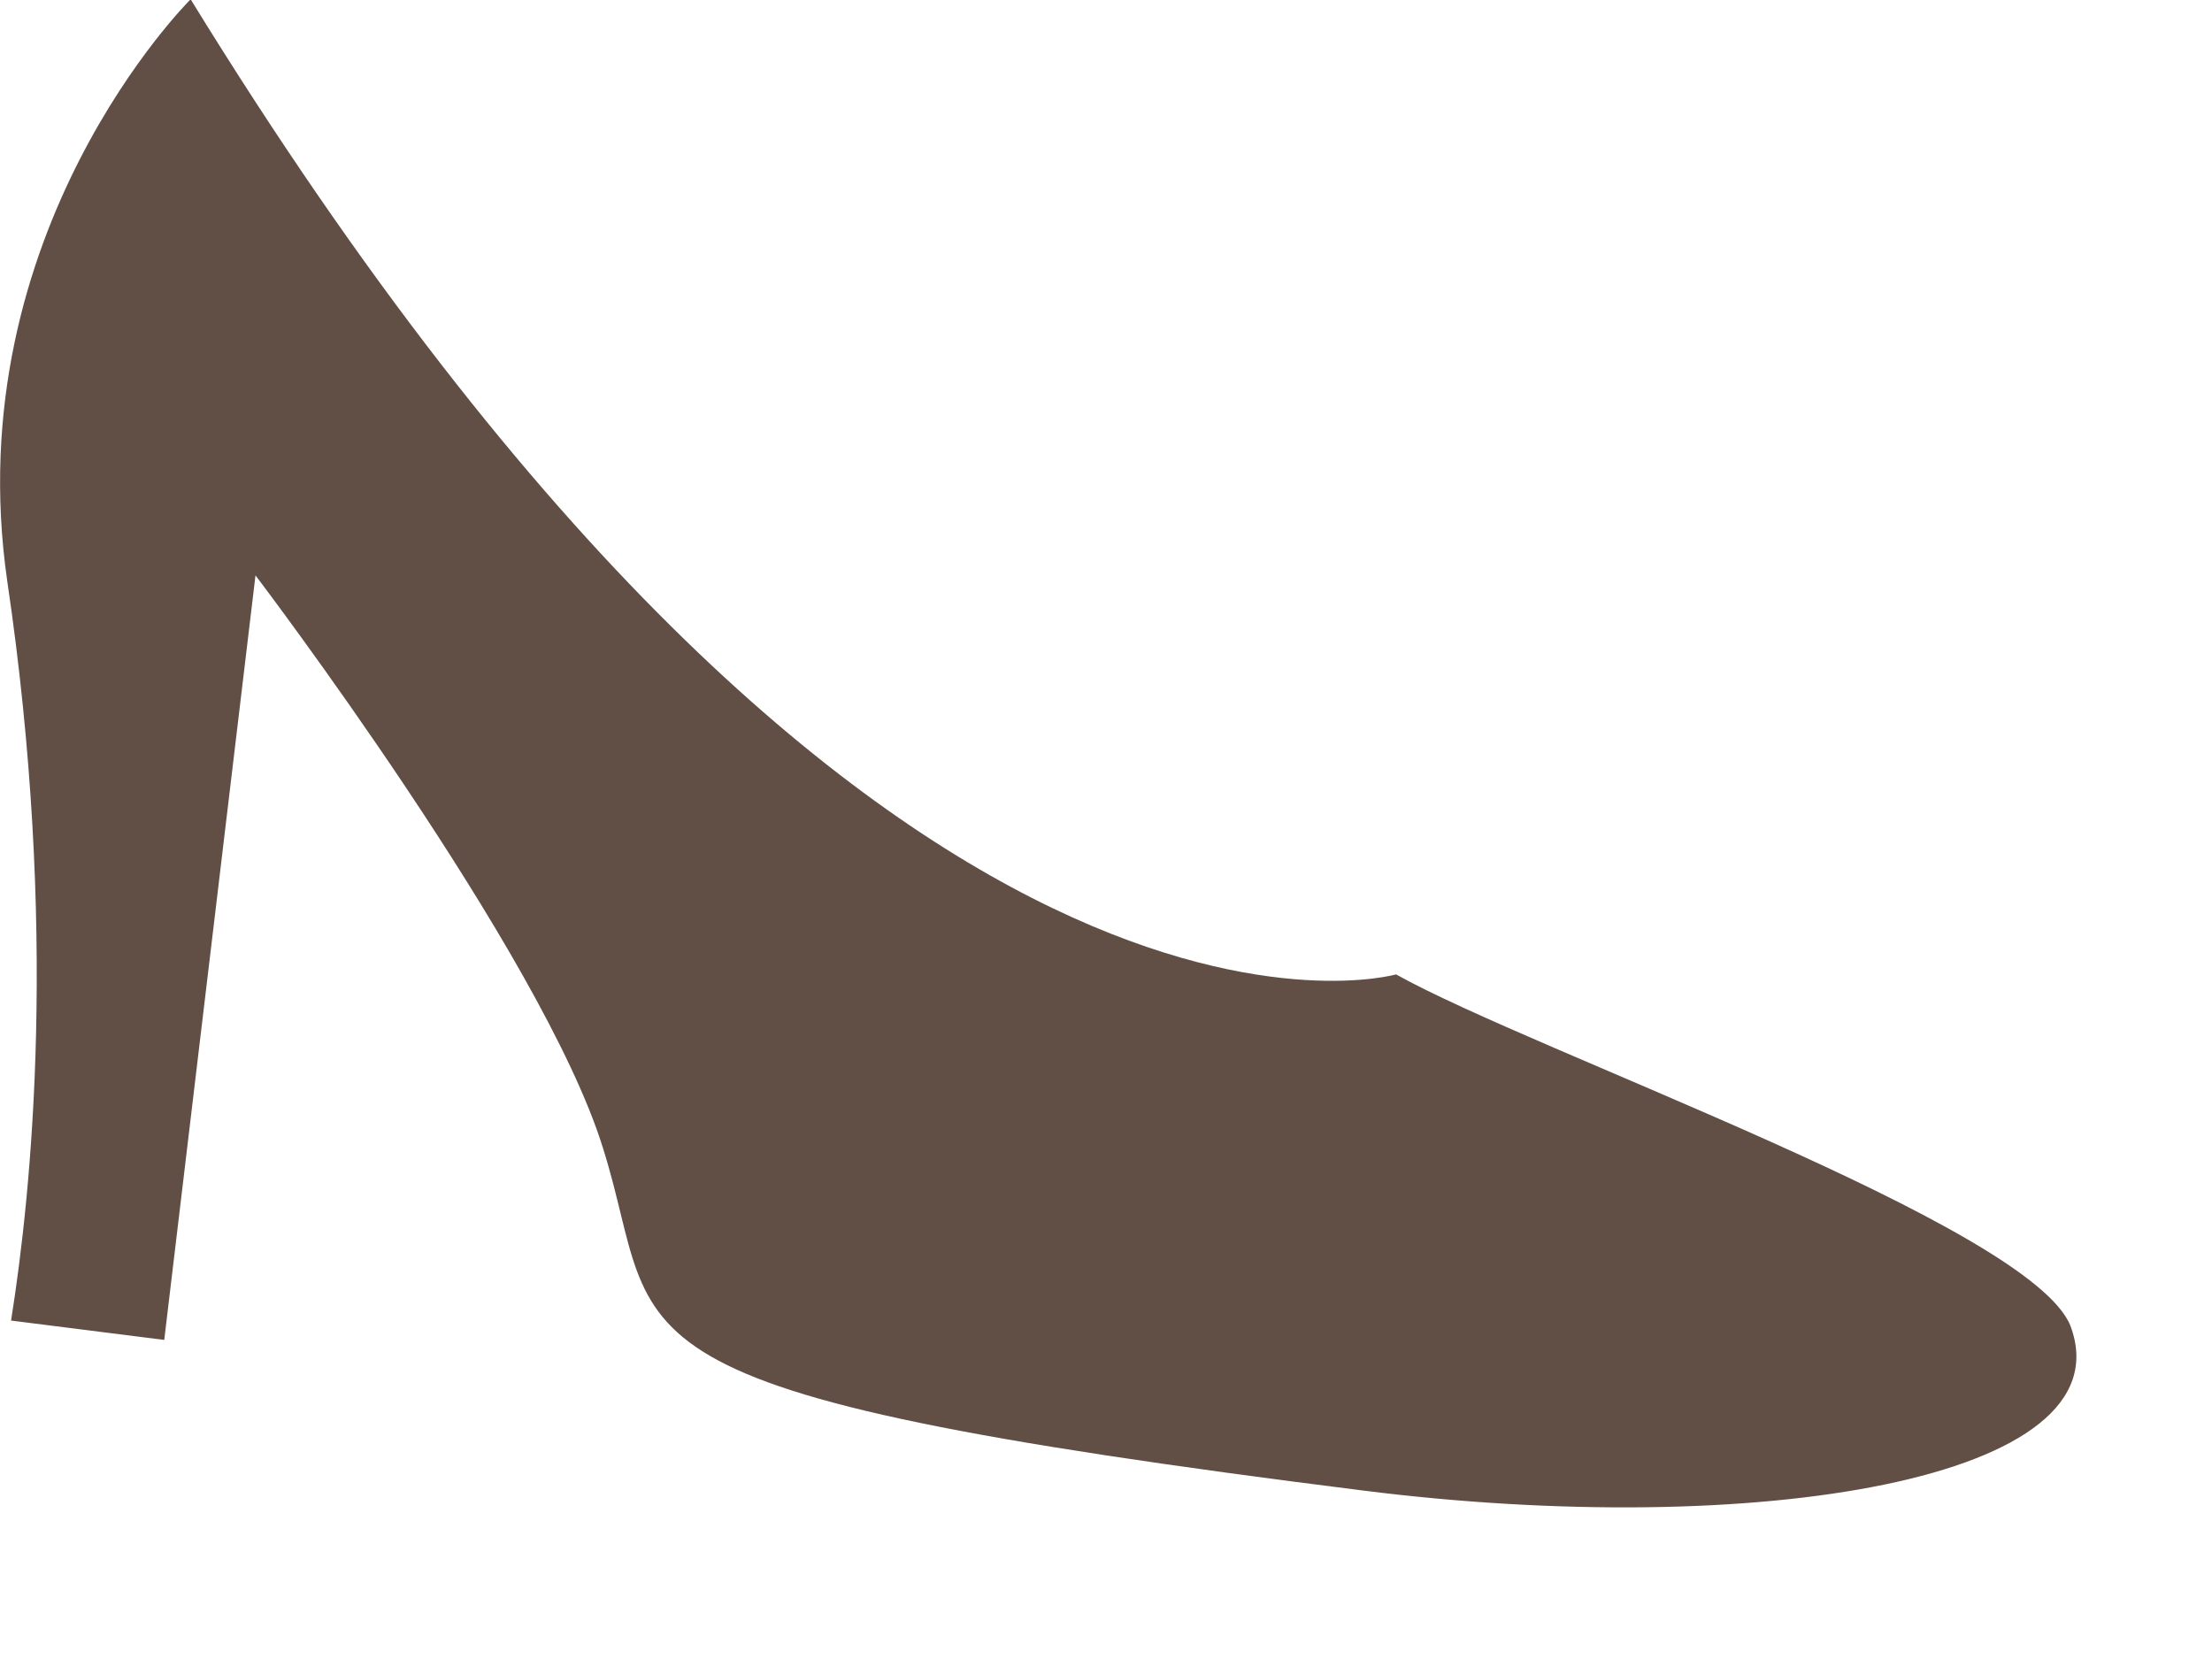 <?xml version="1.0" encoding="utf-8"?>
<svg xmlns="http://www.w3.org/2000/svg" fill="none" height="100%" overflow="visible" preserveAspectRatio="none" style="display: block;" viewBox="0 0 8 6" width="100%">
<path d="M0.687 0C0.687 0 -0.156 0.838 0.026 2.1C0.212 3.357 0.114 4.311 0.04 4.776L0.594 4.846L0.924 2.081C0.924 2.081 1.962 3.445 2.181 4.153C2.405 4.865 2.074 5.032 4.932 5.391C6.338 5.568 7.698 5.354 7.488 4.795C7.344 4.432 5.547 3.803 5.049 3.524C5.049 3.524 3.187 4.059 0.691 0H0.687Z" fill="#614F45" id="Vector"/>
</svg>